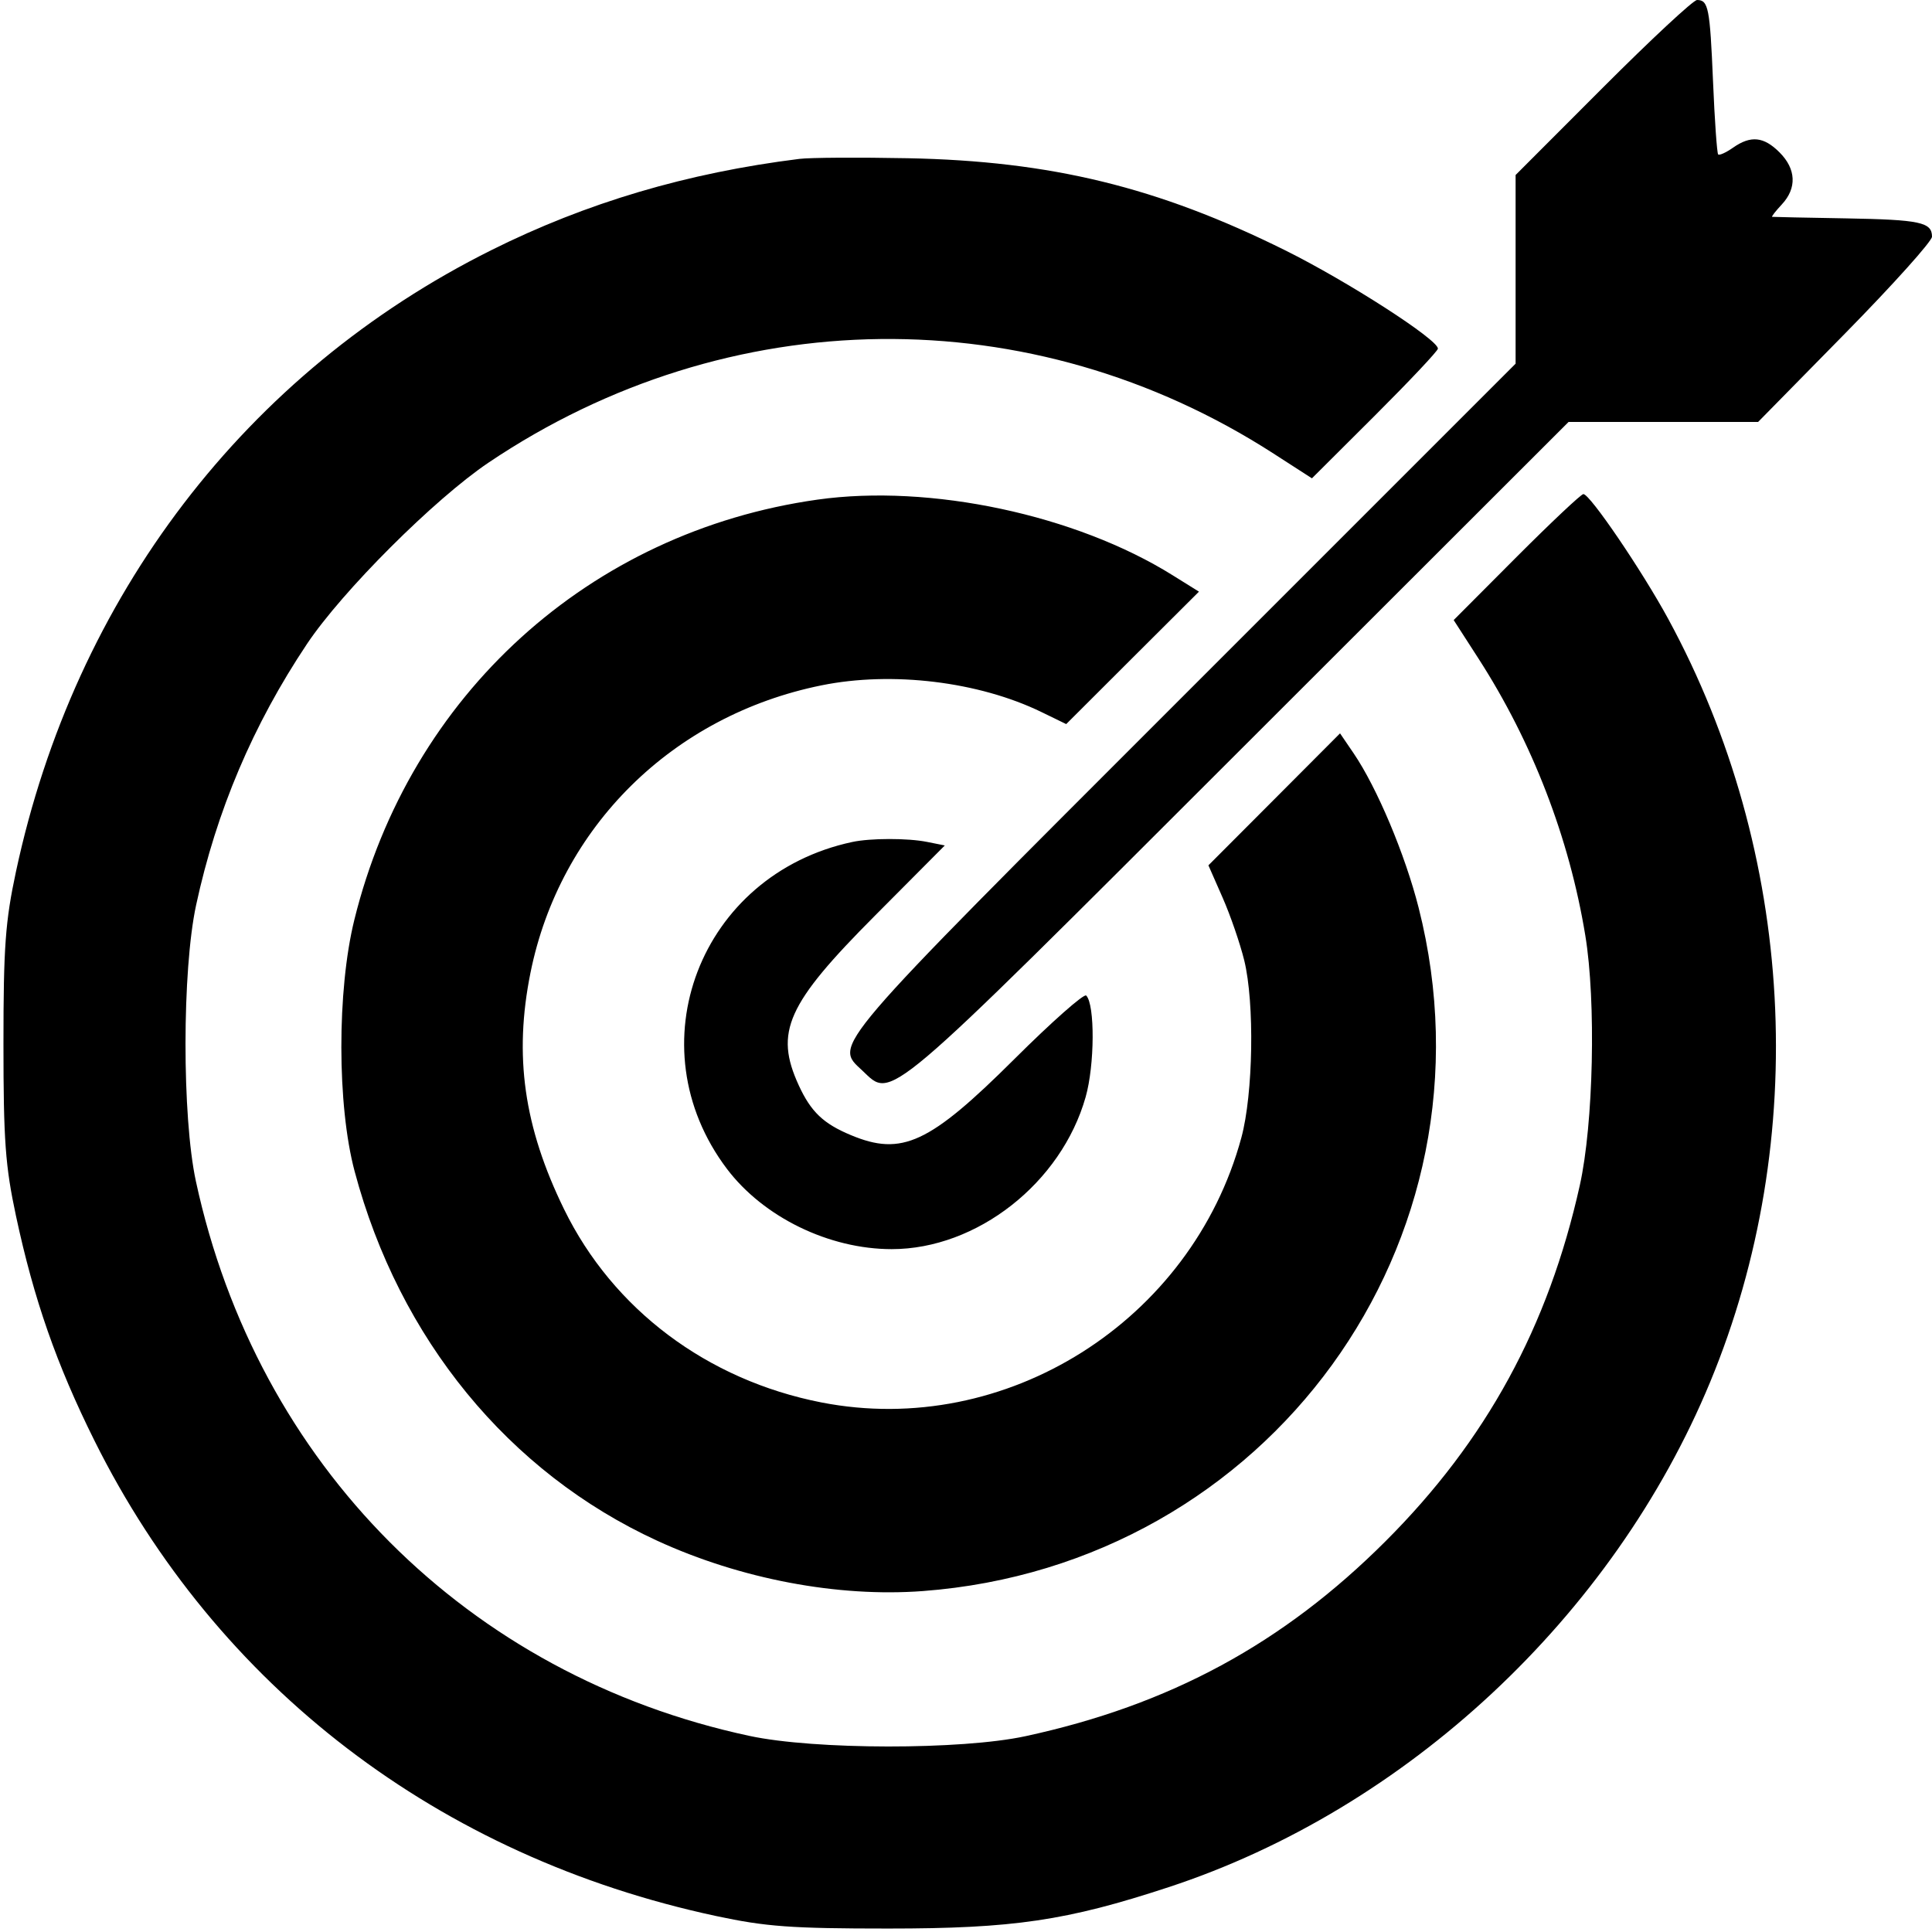 <svg width="38" height="38" viewBox="0 0 38 38" fill="none" xmlns="http://www.w3.org/2000/svg">
<g clip-path="url(#clip0_308_679)">
<path fill-rule="evenodd" clip-rule="evenodd" d="M31.529 1.721L29.81 3.442V5.298V7.153L23.259 13.704C16.248 20.714 16.403 20.533 16.96 21.056C17.558 21.618 17.312 21.827 24.349 14.796L30.852 8.299H32.716H34.58L36.29 6.559C37.23 5.602 38 4.745 38 4.655C38 4.371 37.767 4.321 36.307 4.295C35.527 4.282 34.874 4.268 34.856 4.265C34.839 4.261 34.925 4.151 35.047 4.02C35.345 3.7 35.328 3.324 35.002 2.998C34.691 2.686 34.435 2.66 34.086 2.905C33.949 3.001 33.817 3.061 33.794 3.037C33.771 3.014 33.725 2.366 33.693 1.598C33.632 0.156 33.602 0 33.379 0C33.306 0 32.474 0.775 31.529 1.721ZM15.724 3.125C13.515 3.4 11.536 3.986 9.664 4.92C4.84 7.326 1.473 11.728 0.314 17.144C0.105 18.121 0.068 18.621 0.068 20.529C0.068 22.436 0.105 22.937 0.314 23.914C0.666 25.559 1.113 26.839 1.858 28.336C4.27 33.182 8.635 36.52 14.086 37.686C15.063 37.895 15.564 37.932 17.471 37.932C19.933 37.932 20.979 37.778 22.986 37.118C27.665 35.581 31.728 31.791 33.637 27.182C35.618 22.399 35.309 16.769 32.813 12.175C32.296 11.224 31.273 9.718 31.143 9.718C31.099 9.718 30.507 10.276 29.827 10.957L28.592 12.196L29.078 12.95C30.138 14.594 30.867 16.483 31.181 18.4C31.395 19.698 31.341 22.108 31.073 23.313C30.454 26.096 29.233 28.334 27.254 30.312C25.239 32.327 23.007 33.536 20.168 34.149C18.908 34.421 16.023 34.418 14.741 34.143C9.195 32.956 5.056 28.808 3.853 23.234C3.579 21.964 3.581 19.084 3.857 17.803C4.256 15.953 4.977 14.254 6.037 12.667C6.731 11.627 8.546 9.815 9.609 9.099C14.329 5.922 20.291 5.853 25.05 8.922L25.804 9.408L27.043 8.173C27.724 7.493 28.282 6.901 28.282 6.857C28.282 6.677 26.506 5.534 25.279 4.924C22.774 3.68 20.671 3.167 17.853 3.112C16.892 3.093 15.934 3.099 15.724 3.125ZM16.079 9.827C11.595 10.459 8.06 13.666 6.969 18.093C6.627 19.481 6.629 21.742 6.975 23.038C7.853 26.335 10.004 28.961 12.926 30.304C14.566 31.058 16.48 31.42 18.154 31.294C24.951 30.781 29.567 24.417 27.903 17.855C27.637 16.806 27.084 15.493 26.624 14.816L26.357 14.424L25.063 15.722L23.768 17.02L24.047 17.655C24.201 18.004 24.392 18.561 24.473 18.891C24.678 19.731 24.649 21.516 24.416 22.376C23.437 25.987 19.78 28.293 16.155 27.584C13.908 27.144 12.056 25.753 11.094 23.783C10.303 22.163 10.105 20.765 10.434 19.132C11.012 16.264 13.23 14.073 16.157 13.48C17.546 13.198 19.249 13.405 20.484 14.005L20.971 14.242L22.276 12.939L23.582 11.637L23.065 11.315C21.162 10.126 18.294 9.515 16.079 9.827ZM16.762 16.561C13.763 17.203 12.472 20.571 14.297 22.989C15.016 23.94 16.305 24.569 17.539 24.569C19.214 24.569 20.874 23.268 21.353 21.578C21.532 20.95 21.538 19.755 21.364 19.581C21.321 19.538 20.685 20.1 19.952 20.83C18.281 22.494 17.739 22.746 16.735 22.326C16.193 22.1 15.95 21.867 15.711 21.348C15.229 20.298 15.475 19.75 17.213 18.006L18.583 16.629L18.232 16.559C17.855 16.483 17.118 16.484 16.762 16.561Z" fill="black"/>
</g>
<defs>
<clipPath id="clip0_308_679">
<rect width="38" height="38" fill="white"/>
</clipPath>
</defs>
</svg>

